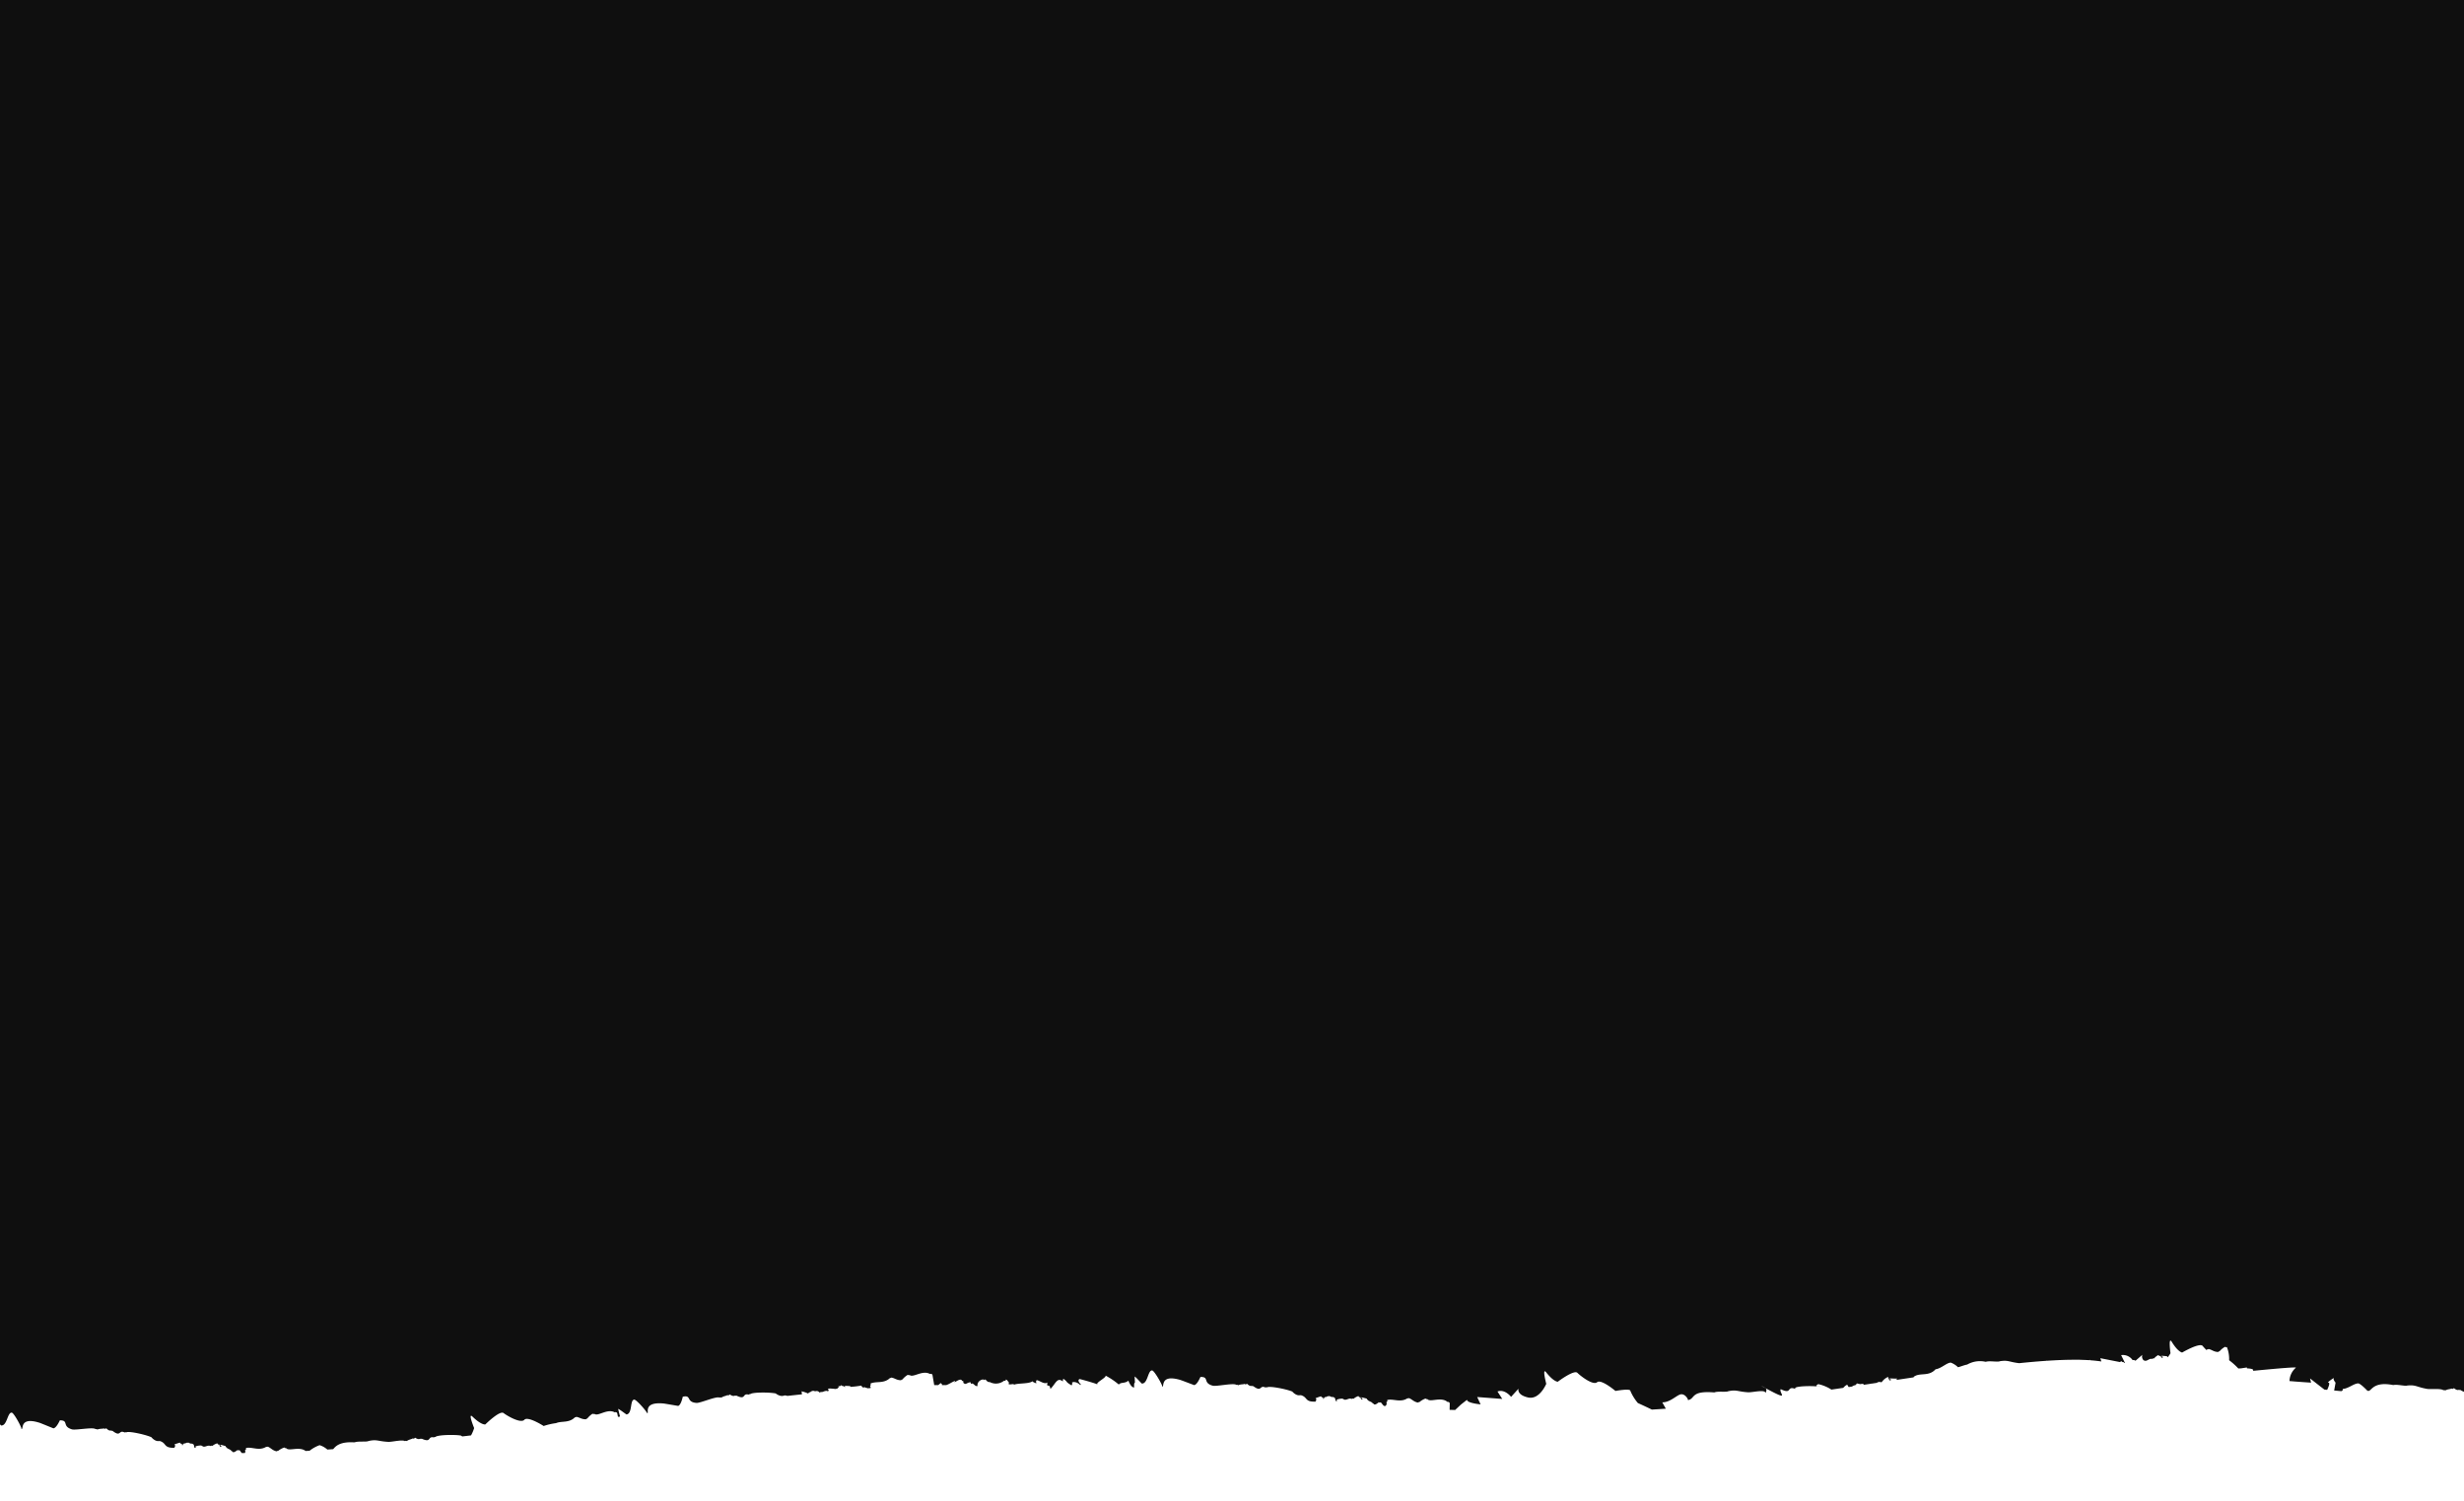 <?xml version="1.0" encoding="utf-8"?>
<svg xmlns="http://www.w3.org/2000/svg" width="476" height="290" viewBox="0 0 476 290">
    <rect x="0" y="0" width="476" height="290" fill="#808080" stroke="none"/>
    <defs>
        <clipPath id="clip-path">
            <path id="Rectangle_72" d="M0 0H476V290H0z" class="cls-1" transform="translate(968 2887)"/>
        </clipPath>
        <style>
            .cls-1{fill:#0f0f0f}.cls-3{fill:#fff}
        </style>
    </defs>
    <g id="Group_1128" transform="translate(-476 -3291)">
        <g id="Group_1100" transform="translate(0 64)">
            <path id="Rectangle_53" d="M0 0H476V289H0z" class="cls-1" transform="translate(476 3227)"/>
            <g id="Mask_Group_18" clip-path="url(#clip-path)" transform="translate(-492 340)">
                <g id="Group_1099" transform="rotate(180 2331.651 2610.795)">
                    <path id="Path_9203" d="M3697.294 2038.8v4.734h-480.985v22.675a1.873 1.873 0 0 0 1.022-.158.272.272 0 0 0 .294-.046c1.262.468.535-1.073 2.384.061a.293.293 0 0 1 .25.027c.4-.142.7.115 1.006.328a.316.316 0 0 1 .467-.072c.06-.136.754-.105 1.191-.385a.283.283 0 0 0 .34.034c.487.414 2.5.147 3.225.279 2.007.365 2.089.8 3.744.646a.324.324 0 0 1 .067-.015c.417-.13 1.915.266 2.583.109a.29.29 0 0 0 .126 0c4.27.826 4.14-1.6 5-1.062.257.286 1.365 1.375 1.718 1.376.848 0 1.876-.993 3.021-1.08a.29.29 0 0 1 .248-.4l-.009-.021 1.4.129-.273 1.516s.6.685.3.942c.331-.217 1.448-.948 1.073-.947s.029-.919.25-1.385l.536.052 2.773 2.153-.2-.815s2.211.14 4.168.308a3.54 3.54 0 0 1-1.219 2.569c-.323.184 3.068-.089 8.235-.592a.48.48 0 0 1 0 .123c-.027.237.562.325 1.212.352l-.005.176 1.146-.177c.3-.01.51-.024.51-.024a14.215 14.215 0 0 0 1.785 1.6 6.156 6.156 0 0 0 .436 2.546.287.287 0 0 1 .342.048 3.887 3.887 0 0 0 1.08-.88.3.3 0 0 0 .254-.128c.851.023 1.178.432 1.857.579a.3.3 0 0 1 .267-.073c.049-.044.1-.081.148-.121a9.115 9.115 0 0 1 .718.773c.576.725 3.966-1.261 3.966-1.261s.772.052 2.007 2.058c.715 1.16.25-2.2.25-2.2a6.336 6.336 0 0 1 .531-.77.32.32 0 0 1 .138.2c.656.048 1.58.189.769-.144.181-.355.371-.085.476.215a.291.291 0 0 1 .409.166 2.767 2.767 0 0 0 .866-.679.292.292 0 0 0 .334-.093c.615.2 1.035-.6 1.6-.272a.352.352 0 0 1 .063.011 1.025 1.025 0 0 1 .254 1.068l1.325-1.152a.578.578 0 0 0 .045.058.277.277 0 0 1 .21.087 1.868 1.868 0 0 0 .3-.018 2.272 2.272 0 0 0 2.214.963l-.7-1.44a.845.845 0 0 0 .024-.081l.129.026c.021.045.045.1.076.173a.29.29 0 0 1 .385.153c.109-.05.222-.107.338-.168l3.772.742-.208-.63c.682.1 1.421.181 2.209.235a.251.251 0 0 1 .01.1l.142-.086c.451.029.922.048 1.406.062.533.028 1.079.036 1.552.02 1.6 0 3.356-.073 5.239-.2l.072.044a.326.326 0 0 1 .042-.052q2.465-.168 5.212-.454c1.976.225 2.1.64 3.728.375a.337.337 0 0 1 .066-.02c.406-.159 1.928.132 2.583-.072a.311.311 0 0 0 .126-.013 4.916 4.916 0 0 0 3.531-.534c.657-.12 1.292-.416 1.784-.516a3.915 3.915 0 0 0 1.4.891c.846-.056 1.8-1.122 2.937-1.289a.193.193 0 0 1-.01-.027h.037c1.329-1.46 3.078-.523 4.221-1.461l-.065-.061 3.347-.5c.033.059 0 .14-.161.262.434-.086 2.274.186 1.213-.194.226-.5.523.18.578.507a2.722 2.722 0 0 0 1.221-1l.165-.025a.827.827 0 0 0 .8-.121l.981-.147a1.018 1.018 0 0 0 .284-.043l1.227-.183a.519.519 0 0 0 .179.177c.785-.02.144-.151 1.2.092 0-.216.4-.3.208-.357a1.04 1.04 0 0 0 .695-.252l.646-.1a1.769 1.769 0 0 1 .288.46 2.014 2.014 0 0 0 .765-.615l2.295-.335a7.743 7.743 0 0 0 2.545 1.056c.917-.565-.08-.361-.474-.528 1.447.272 5.637.167 4.845-.411 1.876.7.561-1.16 2.877-.033.453-.692-2.075-2.522 2.954.2-.266-.234-.24-.486 0-.955 0 .775 2.517.094 3.37.15 2.049.132 2.168.556 3.828.2.355-.211 2.046.051 2.667-.228 4.716.384 3.608-1.24 5.119-1.489-.159.026.6 1.533 1.651 1.033.859-.408 1.968-1.485 3.294-1.458l-.687-1.229q1.355-.094 2.7-.173c1.3.638 2.7 1.266 2.7 1.266a9.237 9.237 0 0 1 1.451 2.351c0 .524 2.882-.014 2.882-.014s2.761 2.344 3.544 1.686 3.149 1.163 3.807 1.815 3.79-1.72 3.79-1.72.773-.039 2.235 1.807c.846 1.068-.01-2.21-.01-2.21s1.294-3.149 3.524-2.636 1.841 1.694 1.841 1.694l1.433-1.578s1.186 1.566 2.624 1.035l-.924-1.436 4.847.37-.661-1.419s2.621.231 2.624.886l1.175-.922 1.122-1.052 1.065.032-.028 1.278c.071.119.093.208.162.189a.3.3 0 0 0 .275.056c1.256 1.086 3.366-.155 3.9.564a.285.285 0 0 1 .328.1 3.889 3.889 0 0 0 1.207-.7.3.3 0 0 0 .271-.086c.837.158 1.094.614 1.741.867a.3.3 0 0 1 .275-.03c1.408-.917 2.753-.024 3.943-.344a.293.293 0 0 1 .171-.433c-.161-.278-.072-.325.028-.606.436-.4.676.271 1.039.606a.3.3 0 0 1 .372.008c.118-.078.313-.034.009-.1.548-.174.359-.373.917-.317a.3.3 0 0 0 .239.192c.143.323.941.447.923.657a.276.276 0 0 1 .229.268c.641.152 1.53.438.782-.019.236-.323.38-.025.436.288a.289.289 0 0 1 .377.229 2.756 2.756 0 0 0 .964-.532.293.293 0 0 0 .345-.039c.575.3 1.117-.43 1.62-.015a.285.285 0 0 1 .135.069c.4.062 1.579-.2 1.037-.356.417-.364.294.218.5.541a.282.282 0 0 1 .2.12c.555.089.188-.081.844.222a.3.3 0 0 1 .3-.032c.126-.092.314-.111.185-.18.748.2.528-.928.745-.059a.291.291 0 0 1 .356.213 10.131 10.131 0 0 0 1.092-.388.3.3 0 0 1 .017-.543.907.907 0 0 1-.174-.094c2.3-.134 1.566.823 2.959 1.233a.315.315 0 0 1 .154 0c.759-.164 1.454.618 1.573.765l-.041-.055c1.191.491 4.5 1.128 4.864.792a.271.271 0 0 0 .3-.02c1.215.58.629-1.02 2.368.275a.29.29 0 0 1 .247.05c.412-.106.692.177.972.417a.32.32 0 0 1 .473-.03c.072-.13.76-.038 1.221-.278a.282.282 0 0 0 .336.064c.448.457 3.871-.338 4.58-.141 1.965.544.616 1.689 2.277 1.687l.07-.009c-.079.336.553-1.473 1.232-1.568.042.011 2.665 1.015 2.708 1.008 4.472 1.29 2.69-2.2 3.683-1.042-.855-1 1.23 2.819 1.721 2.865.845.079.82-2.548 1.968-2.532-.057-.19 1.223 1.346 1.421 1.351l-.059-1.152c.218-.146.146-.613.159-.959.544 0 .989.988 1.1 1.318.739-.6 1.386-.232 1.864-.744a14.043 14.043 0 0 0 2.543 1.717c-.192-.33 1.939-1.4 1.577-1.616a.359.359 0 0 0 .046-.044c.622.226 1.666.55 3.348 1 .555-.114.1-.8-.16-.971-.038-.547.363.424 1.39.394.619-.164 0 0 .374-.651 1.294.8.575.488 1.482 1.226.345-.048.136-.137.206-.465 1.1.906 1.391-.454 2.408-1.452.167 1.312.775.007.572 1.266.807-.66 2.51 1.37 2.131-.175a2.723 2.723 0 0 1 .712.323c0 .012 0 .039.024.086l.054-.037c.063.041.076.049.011-.008.761-.5 2.82-.3 3.53-.636 0 .172.136.125.723.067.419-.009.331.161.215.331.013-.017.432.565.451.542.55.2-.181-.238.517-.155a2.511 2.511 0 0 1 2.767-.261c.635-.114.8.845 1.053.342.1.417 1.493-.079 1.309-1.129.58-.034.615.453 1.082.508a.2.2 0 0 0 .208-.156c.009.093.024.219.049.385.465-.008.612-.2.966-.314.844.143.09.64.725.571-.045.124.029.185.126.206.443.293 1.727-.978 1.131-.177.511-.142 1.133-.62 1.745-.824h.915c-.143.03-.168.127.177.388.122-.11.269-.229.421-.354l.007-.006.039-.033c.257 0 .518 0 .779-.007l.345 2c.092.1.131.186.195.155a.3.3 0 0 0 .281 0c1.441.826 3.274-.8 3.932-.192a.286.286 0 0 1 .342.037 3.884 3.884 0 0 0 1.052-.915.3.3 0 0 0 .25-.136c.852-.005 1.191.393 1.875.518a.3.3 0 0 1 .265-.082c1.206-1.169 2.7-.551 3.8-1.093a.293.293 0 0 1 .086-.457.384.384 0 0 1-.125-.4l.573-.042a.928.928 0 0 0 .424.115 1.642 1.642 0 0 0 .175.127.281.281 0 0 1 .292-.086c.163.118.349.319.3.366a19.568 19.568 0 0 1 2.095-.245.327.327 0 0 1 .085.146c.643.025 1.537.13.816-.149.122.006.243.014.362.026a1.516 1.516 0 0 1 .07.153.29.29 0 0 1 .414.152c.1-.055.2-.121.3-.193l.228.046c.249.031.1-.027-.116-.128a1.988 1.988 0 0 0 .434-.432.275.275 0 0 0 .261-.039c.918.094 1.905.237 1.332-.278a.638.638 0 0 1 .22-.158.645.645 0 0 1 .105.046.282.282 0 0 1 .145.041 2.447 2.447 0 0 0 .739-.216 2.482 2.482 0 0 0 .669-.1.85.85 0 0 0 .133.2.279.279 0 0 1 .215.08c.562-.019.169-.115.872.056a.3.3 0 0 1 .286-.089c.106-.114.288-.17.146-.212a.414.414 0 0 0 .461-.24l.036.005a5.647 5.647 0 0 0 1.255.416l-.075-.558.04-.024q1.376-.145 2.777-.3a2.072 2.072 0 0 0 .478.1.316.316 0 0 1 .151-.028c.714-.306 1.545.329 1.69.45l-.051-.046c1.263.254 4.63.246 4.926-.155a.269.269 0 0 0 .287-.076c1.3.337.422-1.122 2.377-.184a.3.3 0 0 1 .252 0c.384-.183.713.042 1.034.224a.319.319 0 0 1 .458-.121c.046-.141.739-.182 1.146-.505a.283.283 0 0 0 .342 0c.527.362 3.735-1.073 4.468-1.016 2.033.157.928 1.54 2.558 1.22l.067-.022c-.014.345.26-1.551.909-1.775.043 0 2.81.486 2.85.47 3.566.315 2.961-1.434 3.035-1.83l.16-.021c-.125.122 2.032 2.647 2.459 2.6.844-.084.316-2.657 1.446-2.862-.093-.176 1.458 1.087 1.653 1.053l-.367-1.472.4-.052.145.729c.095.1.135.183.2.15a.3.3 0 0 0 .279-.005c1.461.79 3.253-.875 3.926-.289a.287.287 0 0 1 .344.028 3.909 3.909 0 0 0 1.028-.94.3.3 0 0 0 .246-.143c.851-.026 1.2.363 1.887.471a.3.3 0 0 1 .262-.088c1.131-1.152 2.565-.663 3.646-1.128a12.658 12.658 0 0 0 2.391-.552s3.046 1.959 3.735 1.2 3.275.738 4.013 1.3 3.529-2.206 3.529-2.206.761-.141 2.454 1.5c.98.947-.3-2.189-.3-2.189a6.606 6.606 0 0 1 .6-1.42l1.687-.2a2.778 2.778 0 0 1 .322.213l-.052-.045c1.268.223 4.634.131 4.92-.276a.271.271 0 0 0 .285-.083c1.312.3.395-1.132 2.372-.242a.294.294 0 0 1 .252-.005c.379-.192.713.024 1.039.2a.317.317 0 0 1 .455-.132c.042-.142.734-.2 1.133-.533a.284.284 0 0 0 .342-.011c.536.35 2.5-.173 3.235-.133 2.037.107 2.173.525 3.8.164a.342.342 0 0 1 .065-.023c.4-.182 1.933.021 2.575-.22a.3.3 0 0 0 .125-.02c2.774.176 3.6-.739 4.067-1.309l1.129-.082a4.1 4.1 0 0 0 1.5.848 6.694 6.694 0 0 0 1.934-1.075l.774-.046c1.243.954 3.272-.143 3.769.567a.286.286 0 0 1 .326.11 3.9 3.9 0 0 0 1.224-.667.306.306 0 0 0 .274-.08c.832.179 1.078.641 1.719.91a.3.3 0 0 1 .276-.023c1.43-.882 2.752.044 3.95-.246a.293.293 0 0 1 .182-.428c-.143-.26-.076-.32.018-.547h.585c.15.165.291.409.463.575a.3.3 0 0 1 .371.018c.12-.075.314-.027.011-.1.552-.16.368-.365.925-.295a.3.3 0 0 0 .234.2c.135.326.93.47.906.68a.276.276 0 0 1 .222.273c.636.167 1.518.475.782 0 .244-.316.381-.015.429.3a.29.29 0 0 1 .371.238 2.764 2.764 0 0 0 .977-.508.292.292 0 0 0 .345-.03c.568.311 1.128-.4 1.62.025a.287.287 0 0 1 .133.072c.4.073 1.584-.165 1.045-.329.426-.354.289.225.483.553a.278.278 0 0 1 .193.125c.552.1.19-.076.839.243a.3.3 0 0 1 .3-.025c.128-.088.317-.1.189-.175.743.221.552-.916.747-.04a.291.291 0 0 1 .351.222 10.254 10.254 0 0 0 1.1-.361.3.3 0 0 1 .03-.543.94.94 0 0 1-.172-.1c2.3-.077 1.546.861 2.927 1.306a.306.306 0 0 1 .154.006c.762-.145 1.437.654 1.553.8l-.039-.056c1.178.52 4.468 1.239 4.843.911a.269.269 0 0 0 .3-.012c1.2.609.654-1 2.361.333a.291.291 0 0 1 .246.055c.414-.1.687.194.962.441a.319.319 0 0 1 .473-.018c.075-.128.761-.019 1.228-.247a.282.282 0 0 0 .334.072c.437.468 3.878-.242 4.583-.028 1.95.592.574 1.7 2.234 1.743l.07-.008c-.087.334.59-1.458 1.271-1.537.042.011 2.639 1.08 2.682 1.074 4.439 1.4 2.743-2.132 3.708-.952-.83-1.016 1.16 2.849 1.65 2.907.843.1.882-2.527 2.03-2.482-.053-.191 1.188 1.376 1.387 1.386l-.043-1.621a3.533 3.533 0 0 0 .924.041V2038.8z" class="cls-3"/>
                    <path id="Path_9204" d="M3545.9 2119.039a3.291 3.291 0 0 0 .8.438l-.8-.438z" class="cls-3" transform="translate(-191.642 -52.624)"/>
                    <path id="Path_9205" d="M3963.015 2120.226l-.056.008c.03.006.046.001.056-.008z" class="cls-3" transform="translate(-434.144 -53.314)"/>
                </g>
            </g>
        </g>
    </g>
</svg>
